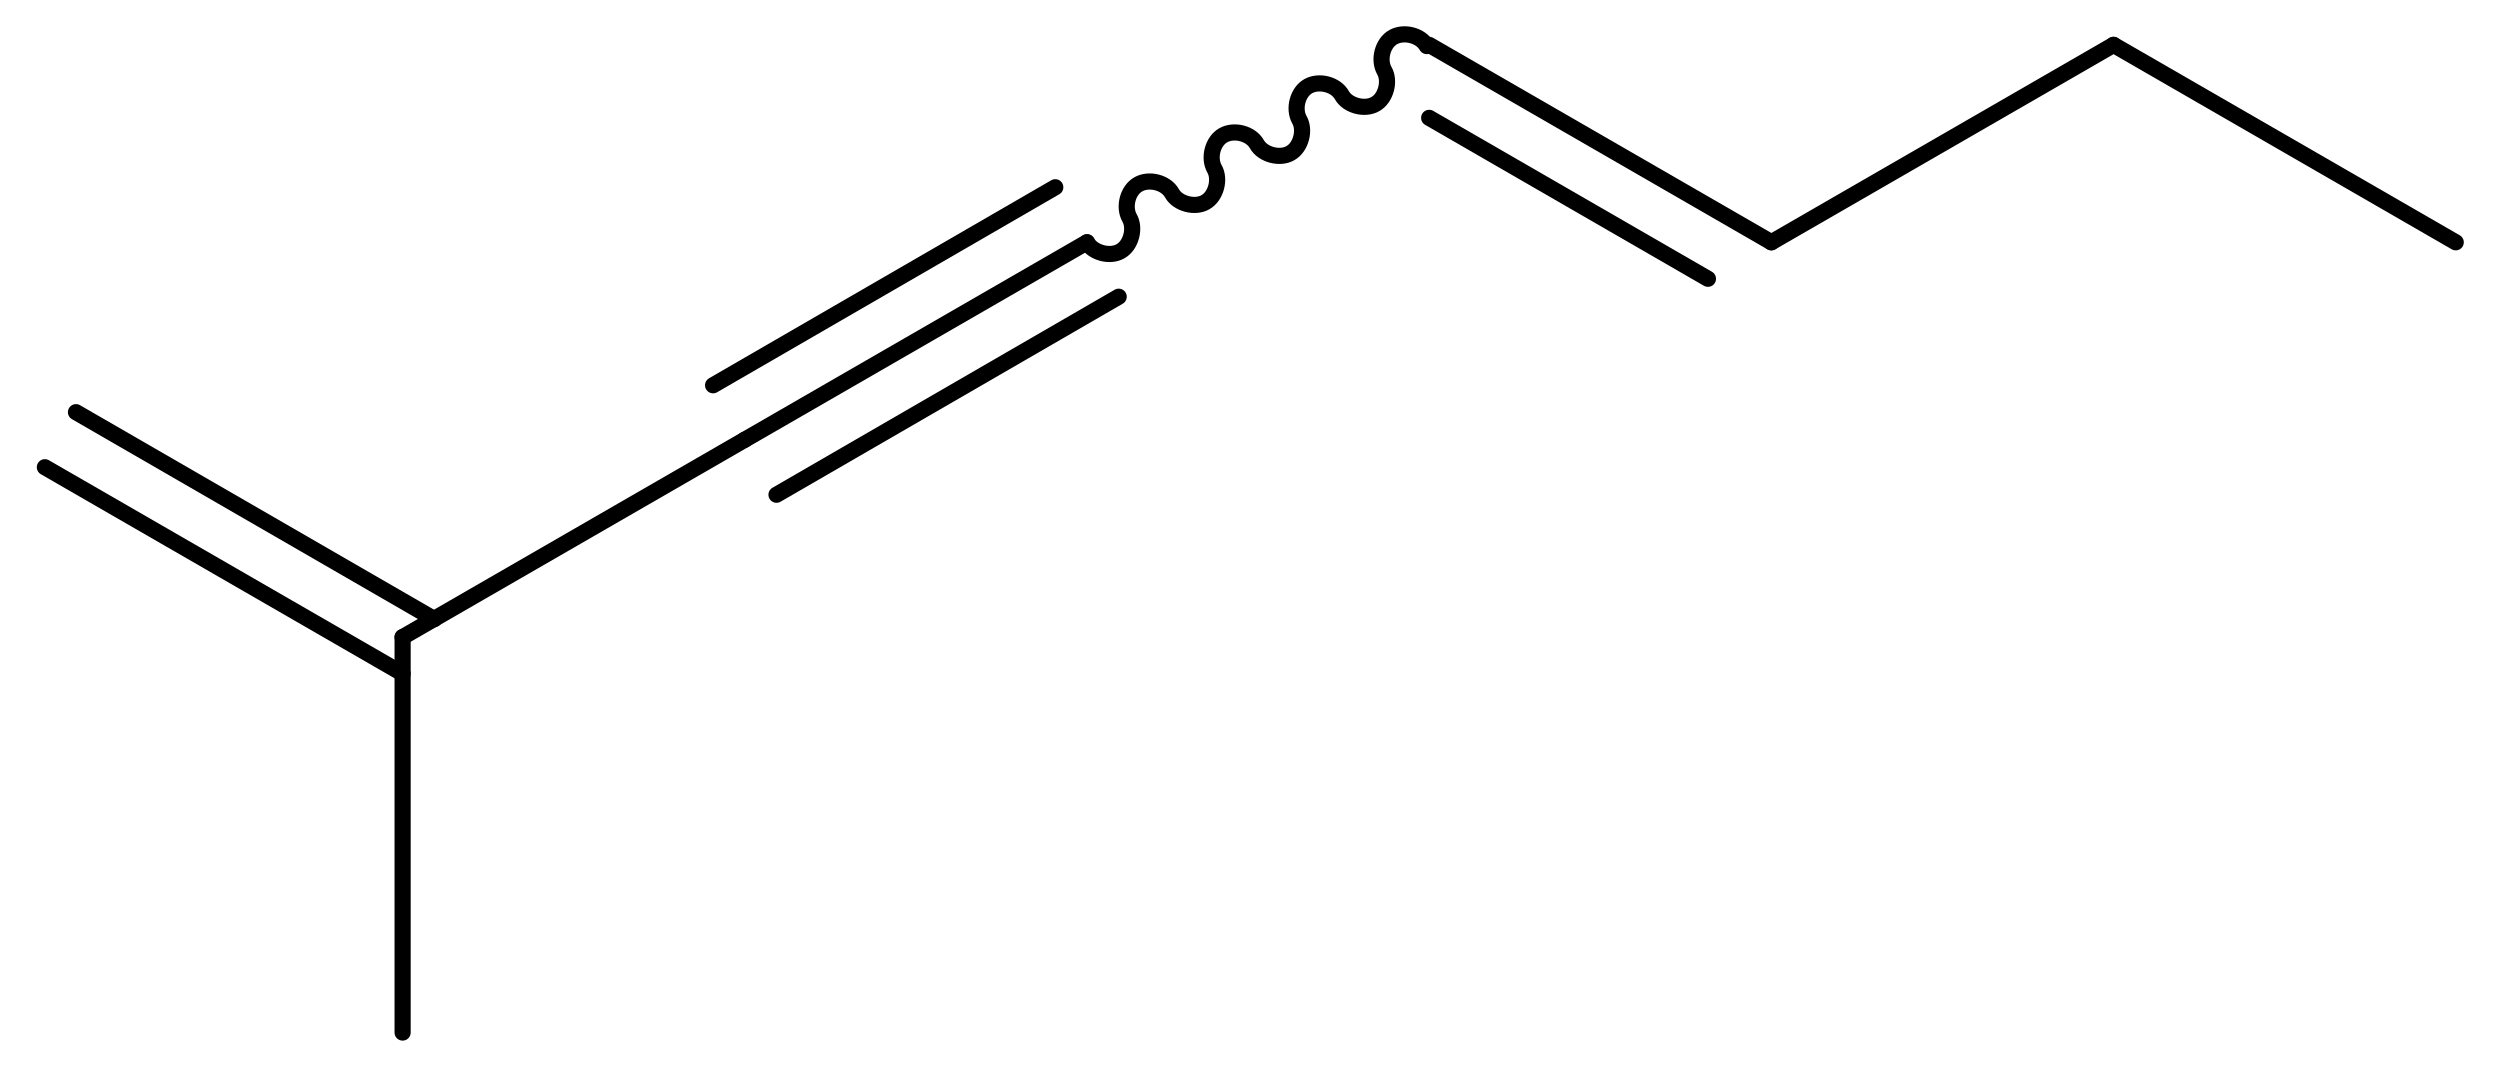 <?xml version='1.0' encoding='UTF-8'?>
<!DOCTYPE svg PUBLIC "-//W3C//DTD SVG 1.1//EN" "http://www.w3.org/Graphics/SVG/1.1/DTD/svg11.dtd">
<svg version='1.2' xmlns='http://www.w3.org/2000/svg' xmlns:xlink='http://www.w3.org/1999/xlink' width='41.79mm' height='17.95mm' viewBox='0 0 41.79 17.95'>
  <desc>Generated by the Chemistry Development Kit (http://github.com/cdk)</desc>
  <g stroke-linecap='round' stroke-linejoin='round' stroke='#000000' stroke-width='.27'>
    <rect x='.0' y='.0' width='42.0' height='18.0' fill='#FFFFFF' stroke='none'/>
    <g id='mol1' class='mol'>
      <g id='mol1bnd1' class='bond'>
        <line x1='1.27' y1='6.89' x2='7.26' y2='10.35'/>
        <line x1='.75' y1='7.81' x2='6.73' y2='11.26'/>
      </g>
      <line id='mol1bnd2' class='bond' x1='6.73' y1='10.65' x2='6.73' y2='17.26'/>
      <line id='mol1bnd3' class='bond' x1='6.73' y1='10.65' x2='12.45' y2='7.35'/>
      <g id='mol1bnd4' class='bond'>
        <line x1='12.45' y1='7.35' x2='18.17' y2='4.05'/>
        <line x1='11.92' y1='6.44' x2='17.64' y2='3.13'/>
        <line x1='12.98' y1='8.27' x2='18.7' y2='4.96'/>
      </g>
      <path id='mol1bnd5' class='bond' d='M18.17 4.05c.1 .18 .39 .25 .56 .15c.18 -.1 .25 -.39 .15 -.56c-.1 -.18 -.03 -.46 .15 -.56c.18 -.1 .46 -.03 .56 .15c.1 .18 .39 .25 .56 .15c.18 -.1 .25 -.39 .15 -.56c-.1 -.18 -.03 -.46 .15 -.56c.18 -.1 .46 -.03 .56 .15c.1 .18 .39 .25 .56 .15c.18 -.1 .25 -.39 .15 -.56c-.1 -.18 -.03 -.46 .15 -.56c.18 -.1 .46 -.03 .56 .15c.1 .18 .39 .25 .56 .15c.18 -.1 .25 -.39 .15 -.56c-.1 -.18 -.03 -.46 .15 -.56c.18 -.1 .46 -.03 .56 .15' fill='none' stroke='#000000' stroke-width='.27'/>
      <g id='mol1bnd6' class='bond'>
        <line x1='23.89' y1='.75' x2='29.61' y2='4.05'/>
        <line x1='23.89' y1='1.97' x2='28.55' y2='4.66'/>
      </g>
      <line id='mol1bnd7' class='bond' x1='29.61' y1='4.05' x2='35.33' y2='.75'/>
      <line id='mol1bnd8' class='bond' x1='35.33' y1='.75' x2='41.05' y2='4.05'/>
    </g>
  </g>
</svg>
